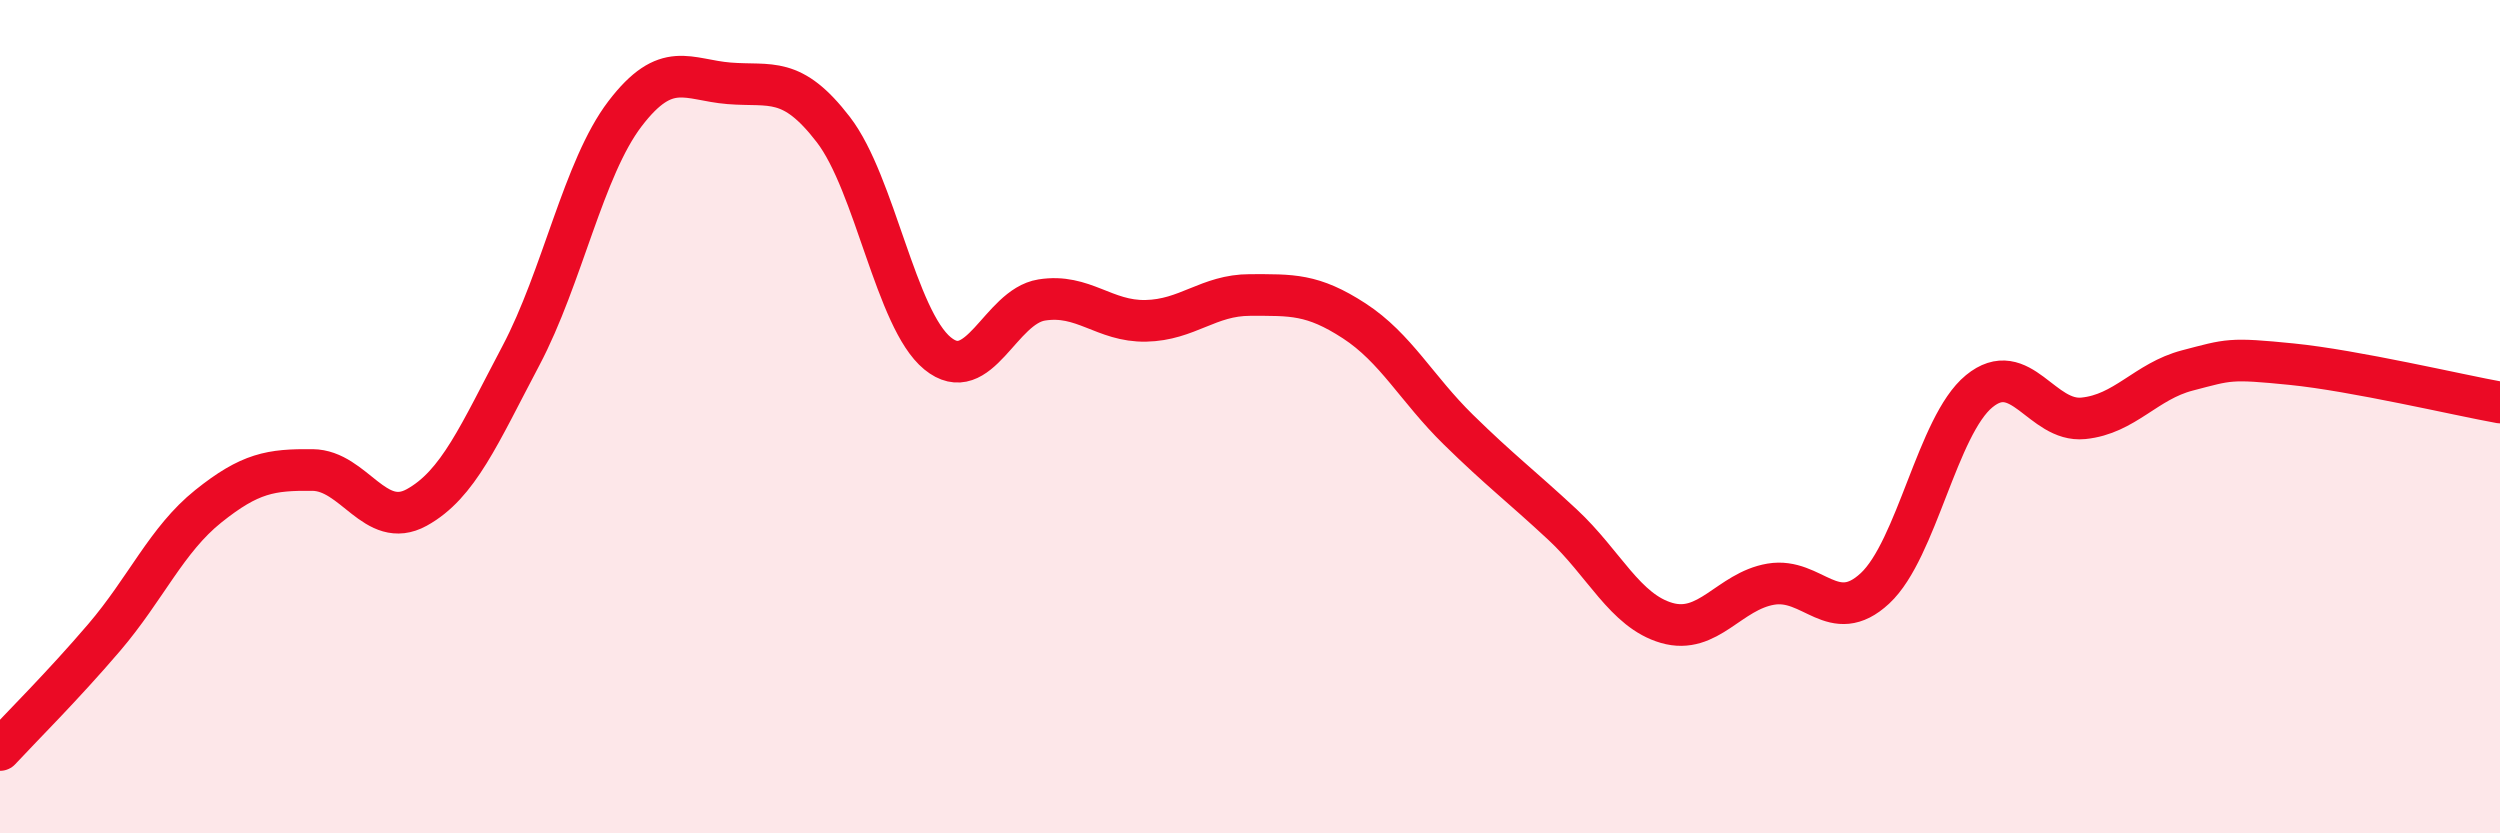 
    <svg width="60" height="20" viewBox="0 0 60 20" xmlns="http://www.w3.org/2000/svg">
      <path
        d="M 0,18 C 0.5,17.46 1.5,16.47 2.5,15.3 C 3.5,14.13 4,12.95 5,12.15 C 6,11.35 6.5,11.27 7.5,11.28 C 8.5,11.29 9,12.73 10,12.18 C 11,11.63 11.5,10.43 12.5,8.54 C 13.5,6.65 14,4.04 15,2.73 C 16,1.42 16.5,1.92 17.5,2 C 18.5,2.08 19,1.81 20,3.11 C 21,4.41 21.5,7.66 22.5,8.48 C 23.5,9.3 24,7.36 25,7.2 C 26,7.04 26.5,7.72 27.5,7.7 C 28.5,7.68 29,7.08 30,7.08 C 31,7.08 31.5,7.05 32.5,7.7 C 33.5,8.35 34,9.33 35,10.31 C 36,11.29 36.5,11.66 37.5,12.59 C 38.5,13.52 39,14.66 40,14.95 C 41,15.24 41.5,14.19 42.5,14.02 C 43.5,13.85 44,15.05 45,14.12 C 46,13.19 46.5,10.21 47.5,9.39 C 48.5,8.57 49,10.14 50,10.04 C 51,9.94 51.5,9.15 52.5,8.89 C 53.5,8.63 53.5,8.59 55,8.74 C 56.5,8.89 59,9.48 60,9.66L60 20L0 20Z"
        fill="#EB0A25"
        opacity="0.1"
        stroke-linecap="round"
        stroke-linejoin="round"
      />
      <path
        d="M 0,18 C 0.5,17.46 1.5,16.47 2.5,15.3 C 3.5,14.13 4,12.95 5,12.15 C 6,11.35 6.5,11.27 7.5,11.28 C 8.5,11.29 9,12.73 10,12.18 C 11,11.63 11.5,10.43 12.5,8.54 C 13.5,6.65 14,4.04 15,2.73 C 16,1.42 16.5,1.92 17.5,2 C 18.5,2.08 19,1.81 20,3.11 C 21,4.41 21.5,7.66 22.5,8.48 C 23.5,9.3 24,7.36 25,7.2 C 26,7.04 26.5,7.72 27.5,7.7 C 28.5,7.68 29,7.08 30,7.08 C 31,7.08 31.5,7.05 32.5,7.7 C 33.5,8.35 34,9.33 35,10.31 C 36,11.29 36.5,11.66 37.5,12.59 C 38.5,13.52 39,14.66 40,14.95 C 41,15.24 41.5,14.19 42.5,14.02 C 43.5,13.85 44,15.05 45,14.12 C 46,13.19 46.5,10.21 47.5,9.39 C 48.5,8.57 49,10.14 50,10.04 C 51,9.94 51.5,9.15 52.5,8.89 C 53.5,8.63 53.5,8.59 55,8.74 C 56.5,8.89 59,9.48 60,9.66"
        stroke="#EB0A25"
        stroke-width="1"
        fill="none"
        stroke-linecap="round"
        stroke-linejoin="round"
      />
    </svg>
  